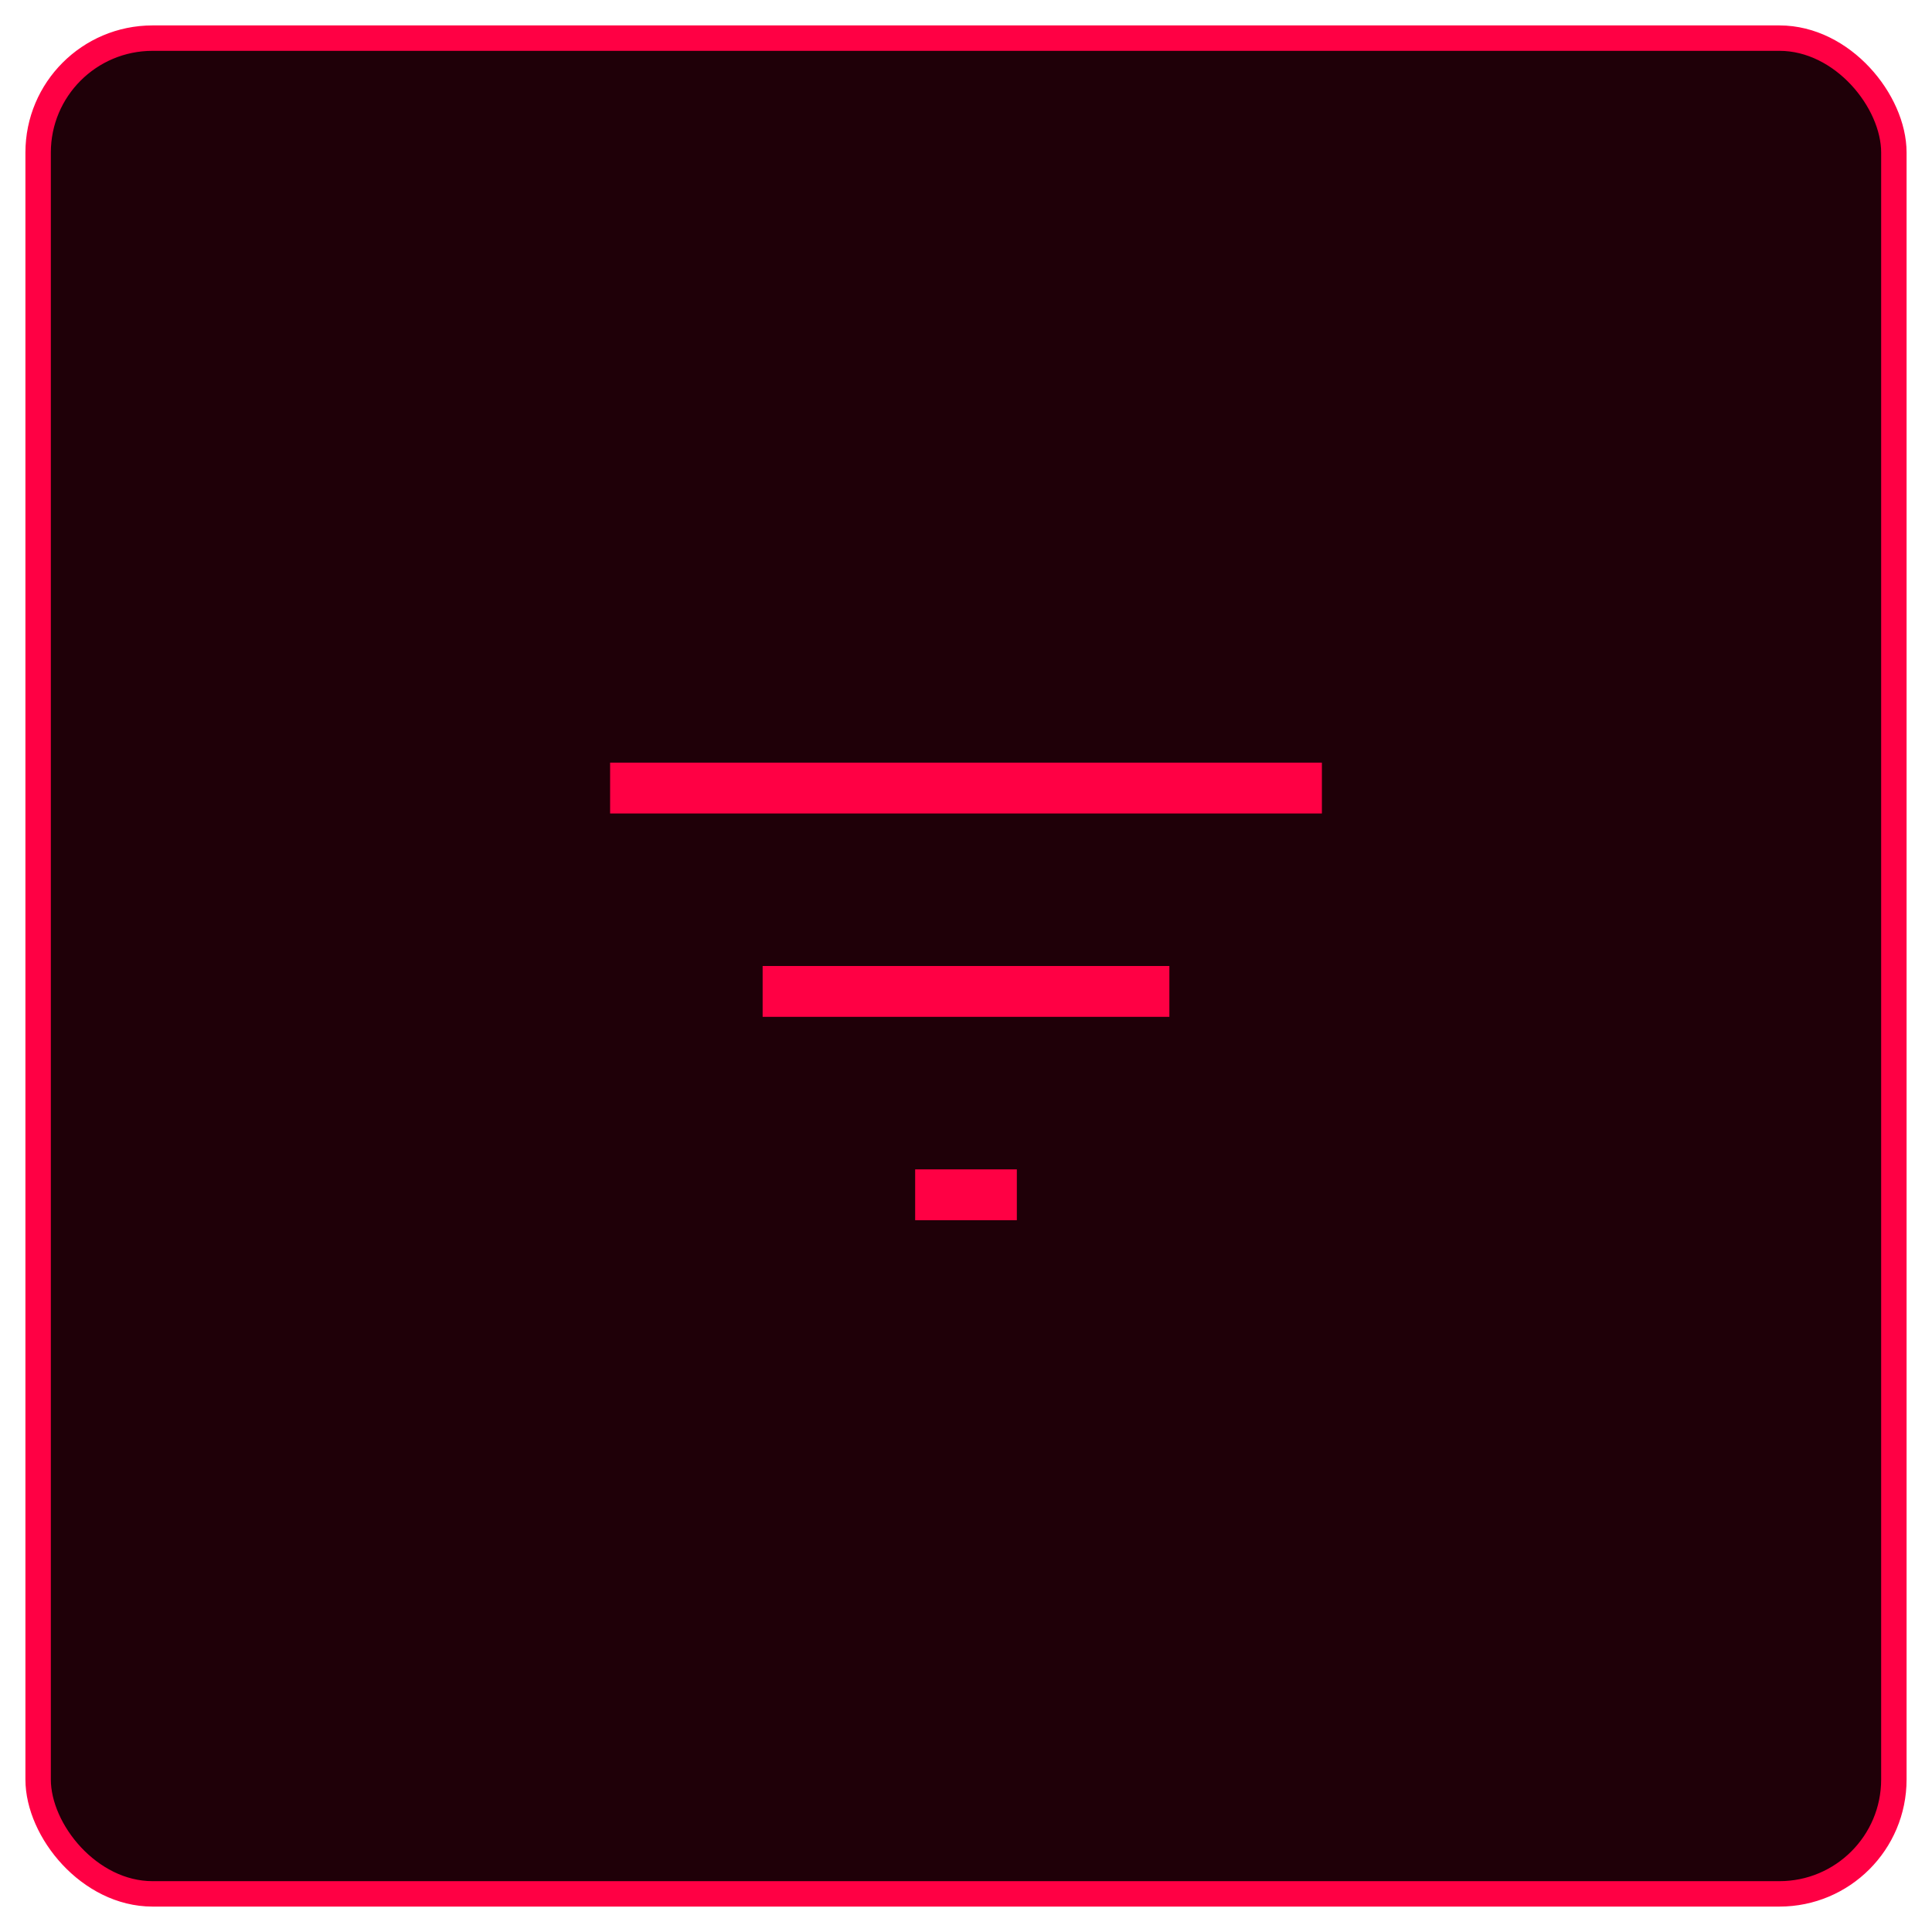 <svg width="38" height="38" viewBox="0 0 38 38" fill="none" xmlns="http://www.w3.org/2000/svg">
<rect x="0.75" y="0.75" width="36.5" height="36.5" rx="2.25" fill="#1F0008"/>
<rect x="0.75" y="0.75" width="36.5" height="36.5" rx="2.25" stroke="#FF0044" stroke-width="0.5"/>
<rect x="18" y="24" width="1" height="2" transform="rotate(-90 18 24)" fill="#FF0044"/>
<rect x="15" y="20" width="1" height="8" transform="rotate(-90 15 20)" fill="#FF0044"/>
<rect x="12" y="16" width="1" height="14" transform="rotate(-90 12 16)" fill="#FF0044"/>
</svg>
